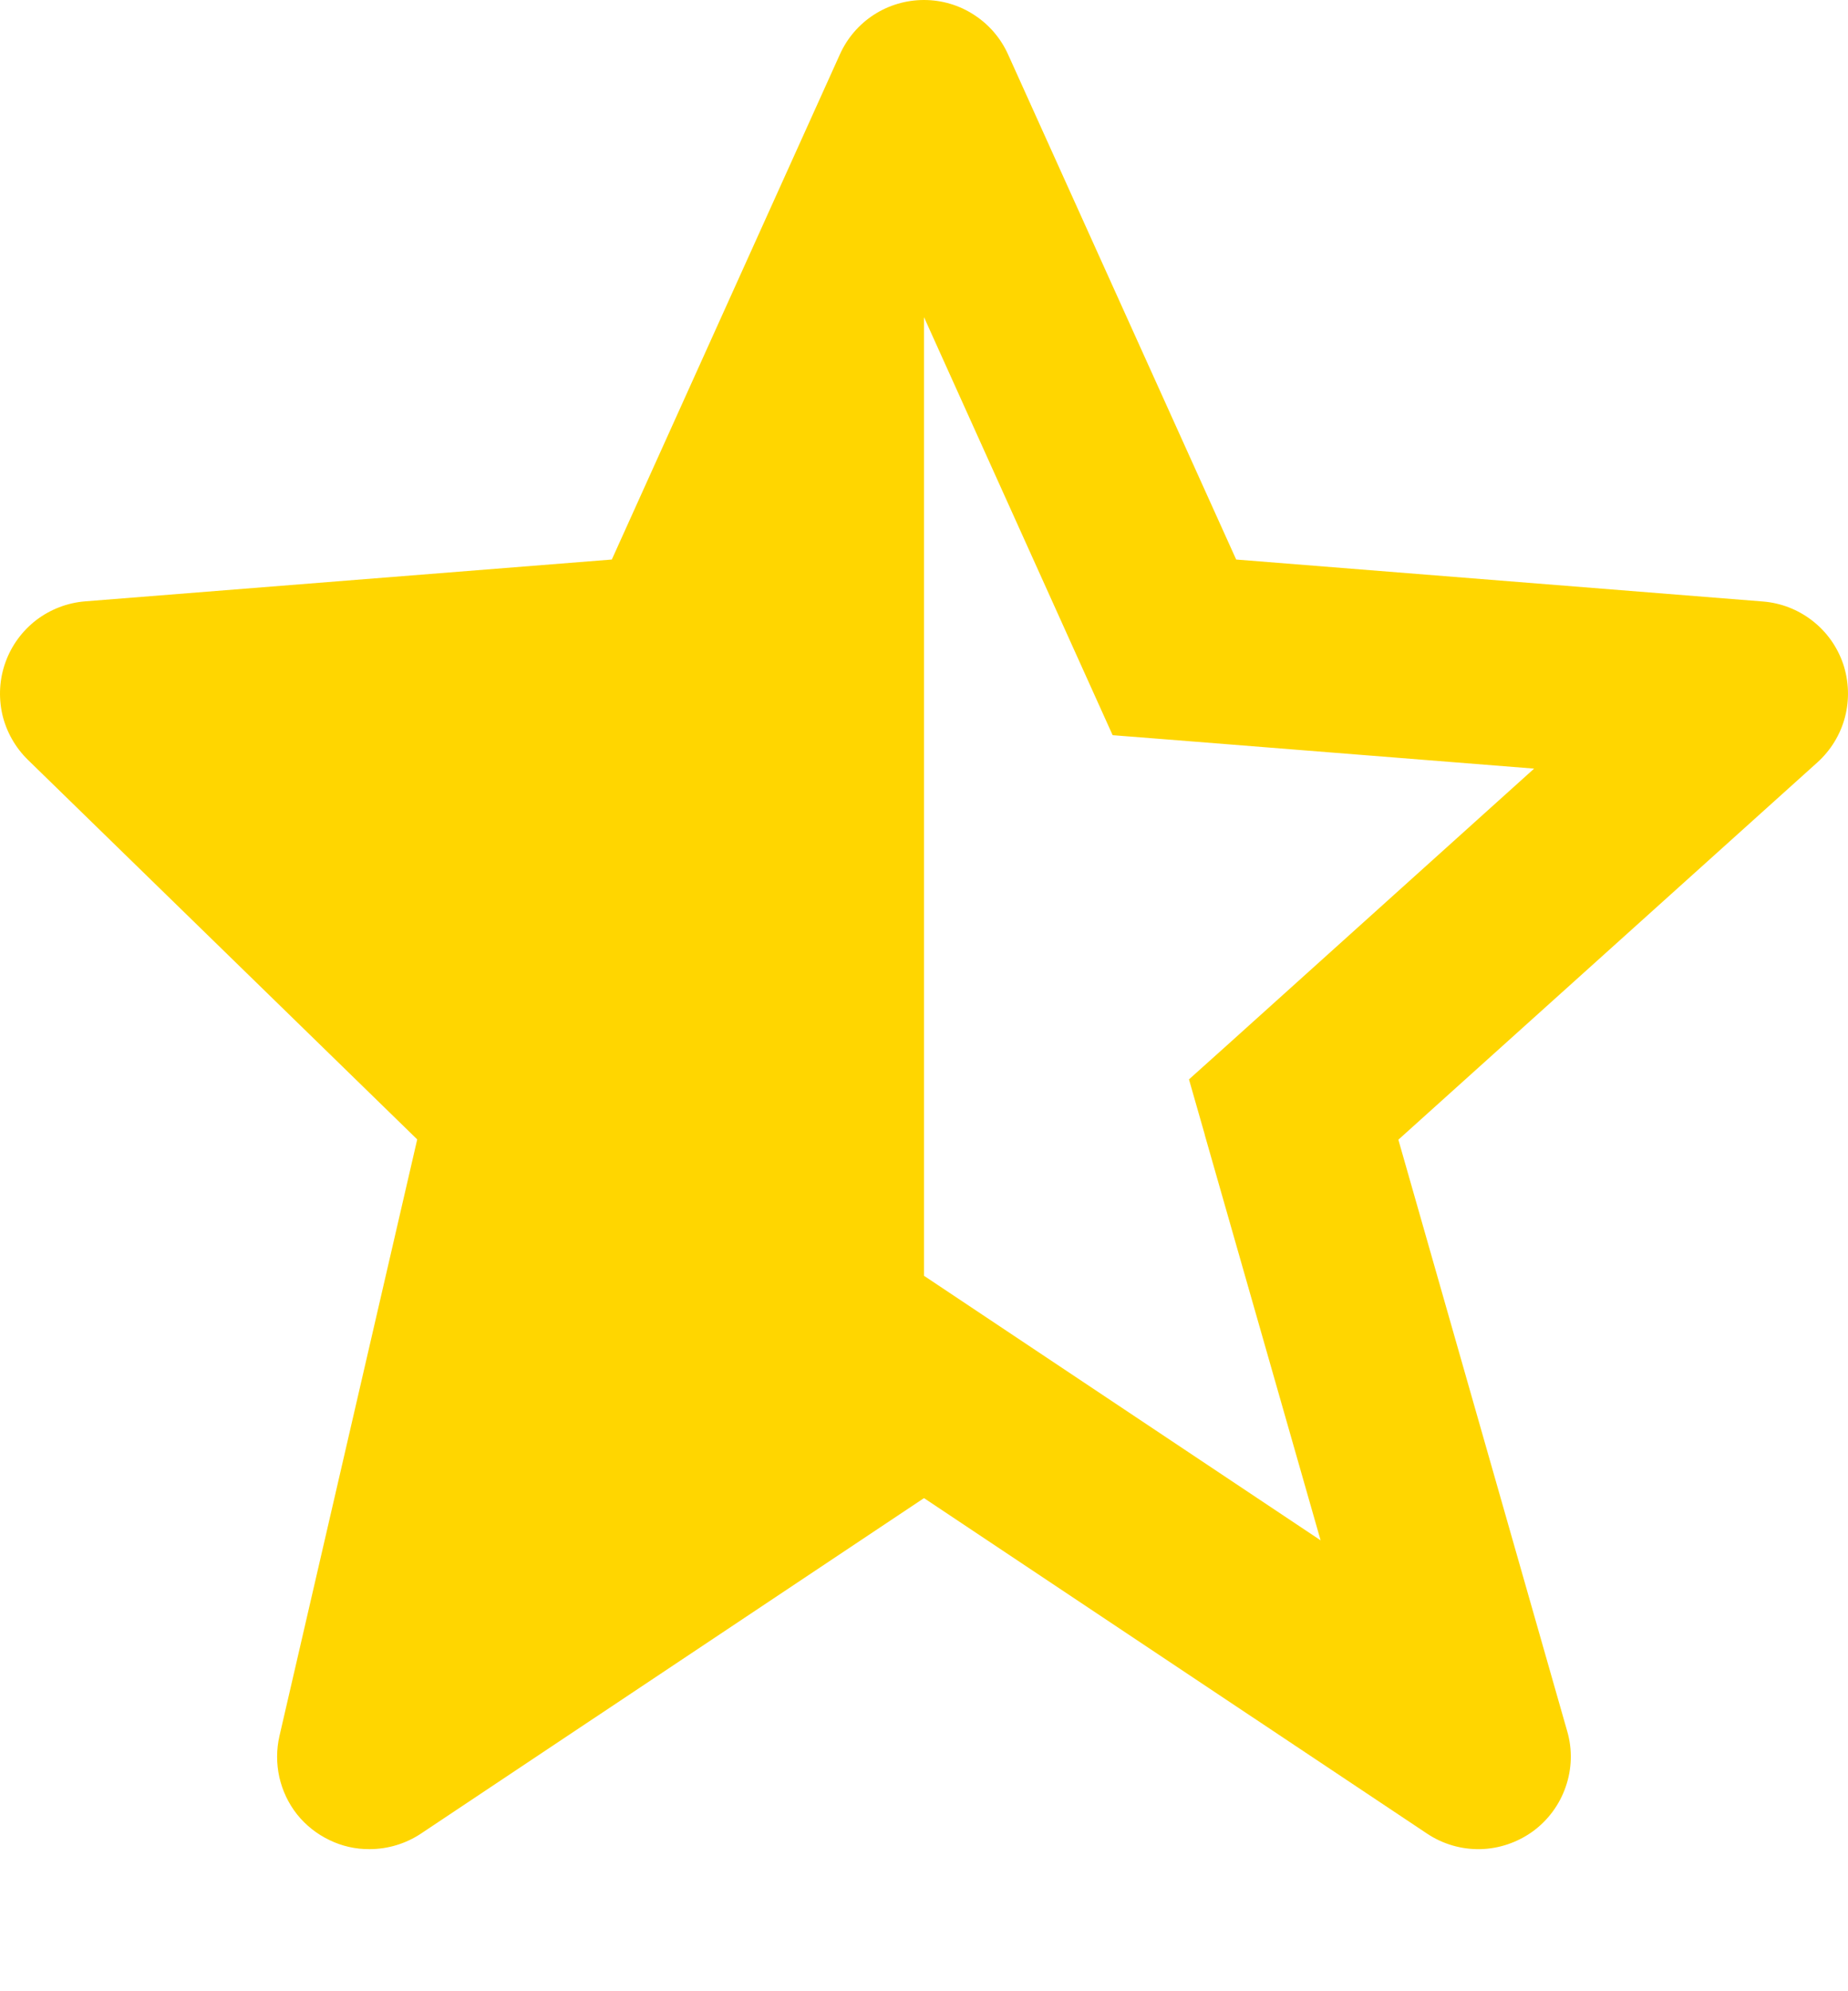 <svg width="13" height="14" viewBox="0 0 13 14" fill="none" xmlns="http://www.w3.org/2000/svg">
<path d="M1.966 12.205C1.944 12.3 1.944 12.4 1.965 12.495C1.987 12.591 2.029 12.68 2.09 12.757C2.151 12.833 2.229 12.895 2.317 12.937C2.405 12.98 2.502 13.002 2.6 13.001C2.728 13.001 2.854 12.963 2.961 12.892L6.5 10.533L10.039 12.892C10.15 12.966 10.281 13.004 10.414 13.001C10.546 12.998 10.675 12.954 10.783 12.876C10.89 12.798 10.971 12.688 11.014 12.563C11.058 12.437 11.062 12.301 11.025 12.173L9.837 8.013L12.785 5.36C12.879 5.275 12.947 5.164 12.979 5.041C13.011 4.918 13.006 4.788 12.966 4.668C12.925 4.548 12.85 4.442 12.749 4.364C12.649 4.286 12.528 4.239 12.401 4.229L8.696 3.934L7.092 0.384C7.041 0.27 6.958 0.173 6.853 0.105C6.748 0.036 6.625 6.88217e-05 6.5 9.77466e-08C6.375 -6.86262e-05 6.252 0.036 6.147 0.104C6.042 0.172 5.959 0.269 5.908 0.383L4.304 3.934L0.599 4.228C0.474 4.238 0.355 4.284 0.256 4.359C0.157 4.435 0.081 4.538 0.039 4.655C-0.004 4.773 -0.011 4.9 0.016 5.022C0.044 5.143 0.107 5.255 0.196 5.342L2.935 8.011L1.966 12.205ZM6.5 2.23L7.827 5.169L8.21 5.199H8.21L10.792 5.404L8.666 7.318L8.665 7.319L8.364 7.589L8.475 7.977V7.979L9.29 10.83L6.5 8.97V2.23Z" fill="#FFD600"/>
</svg>
